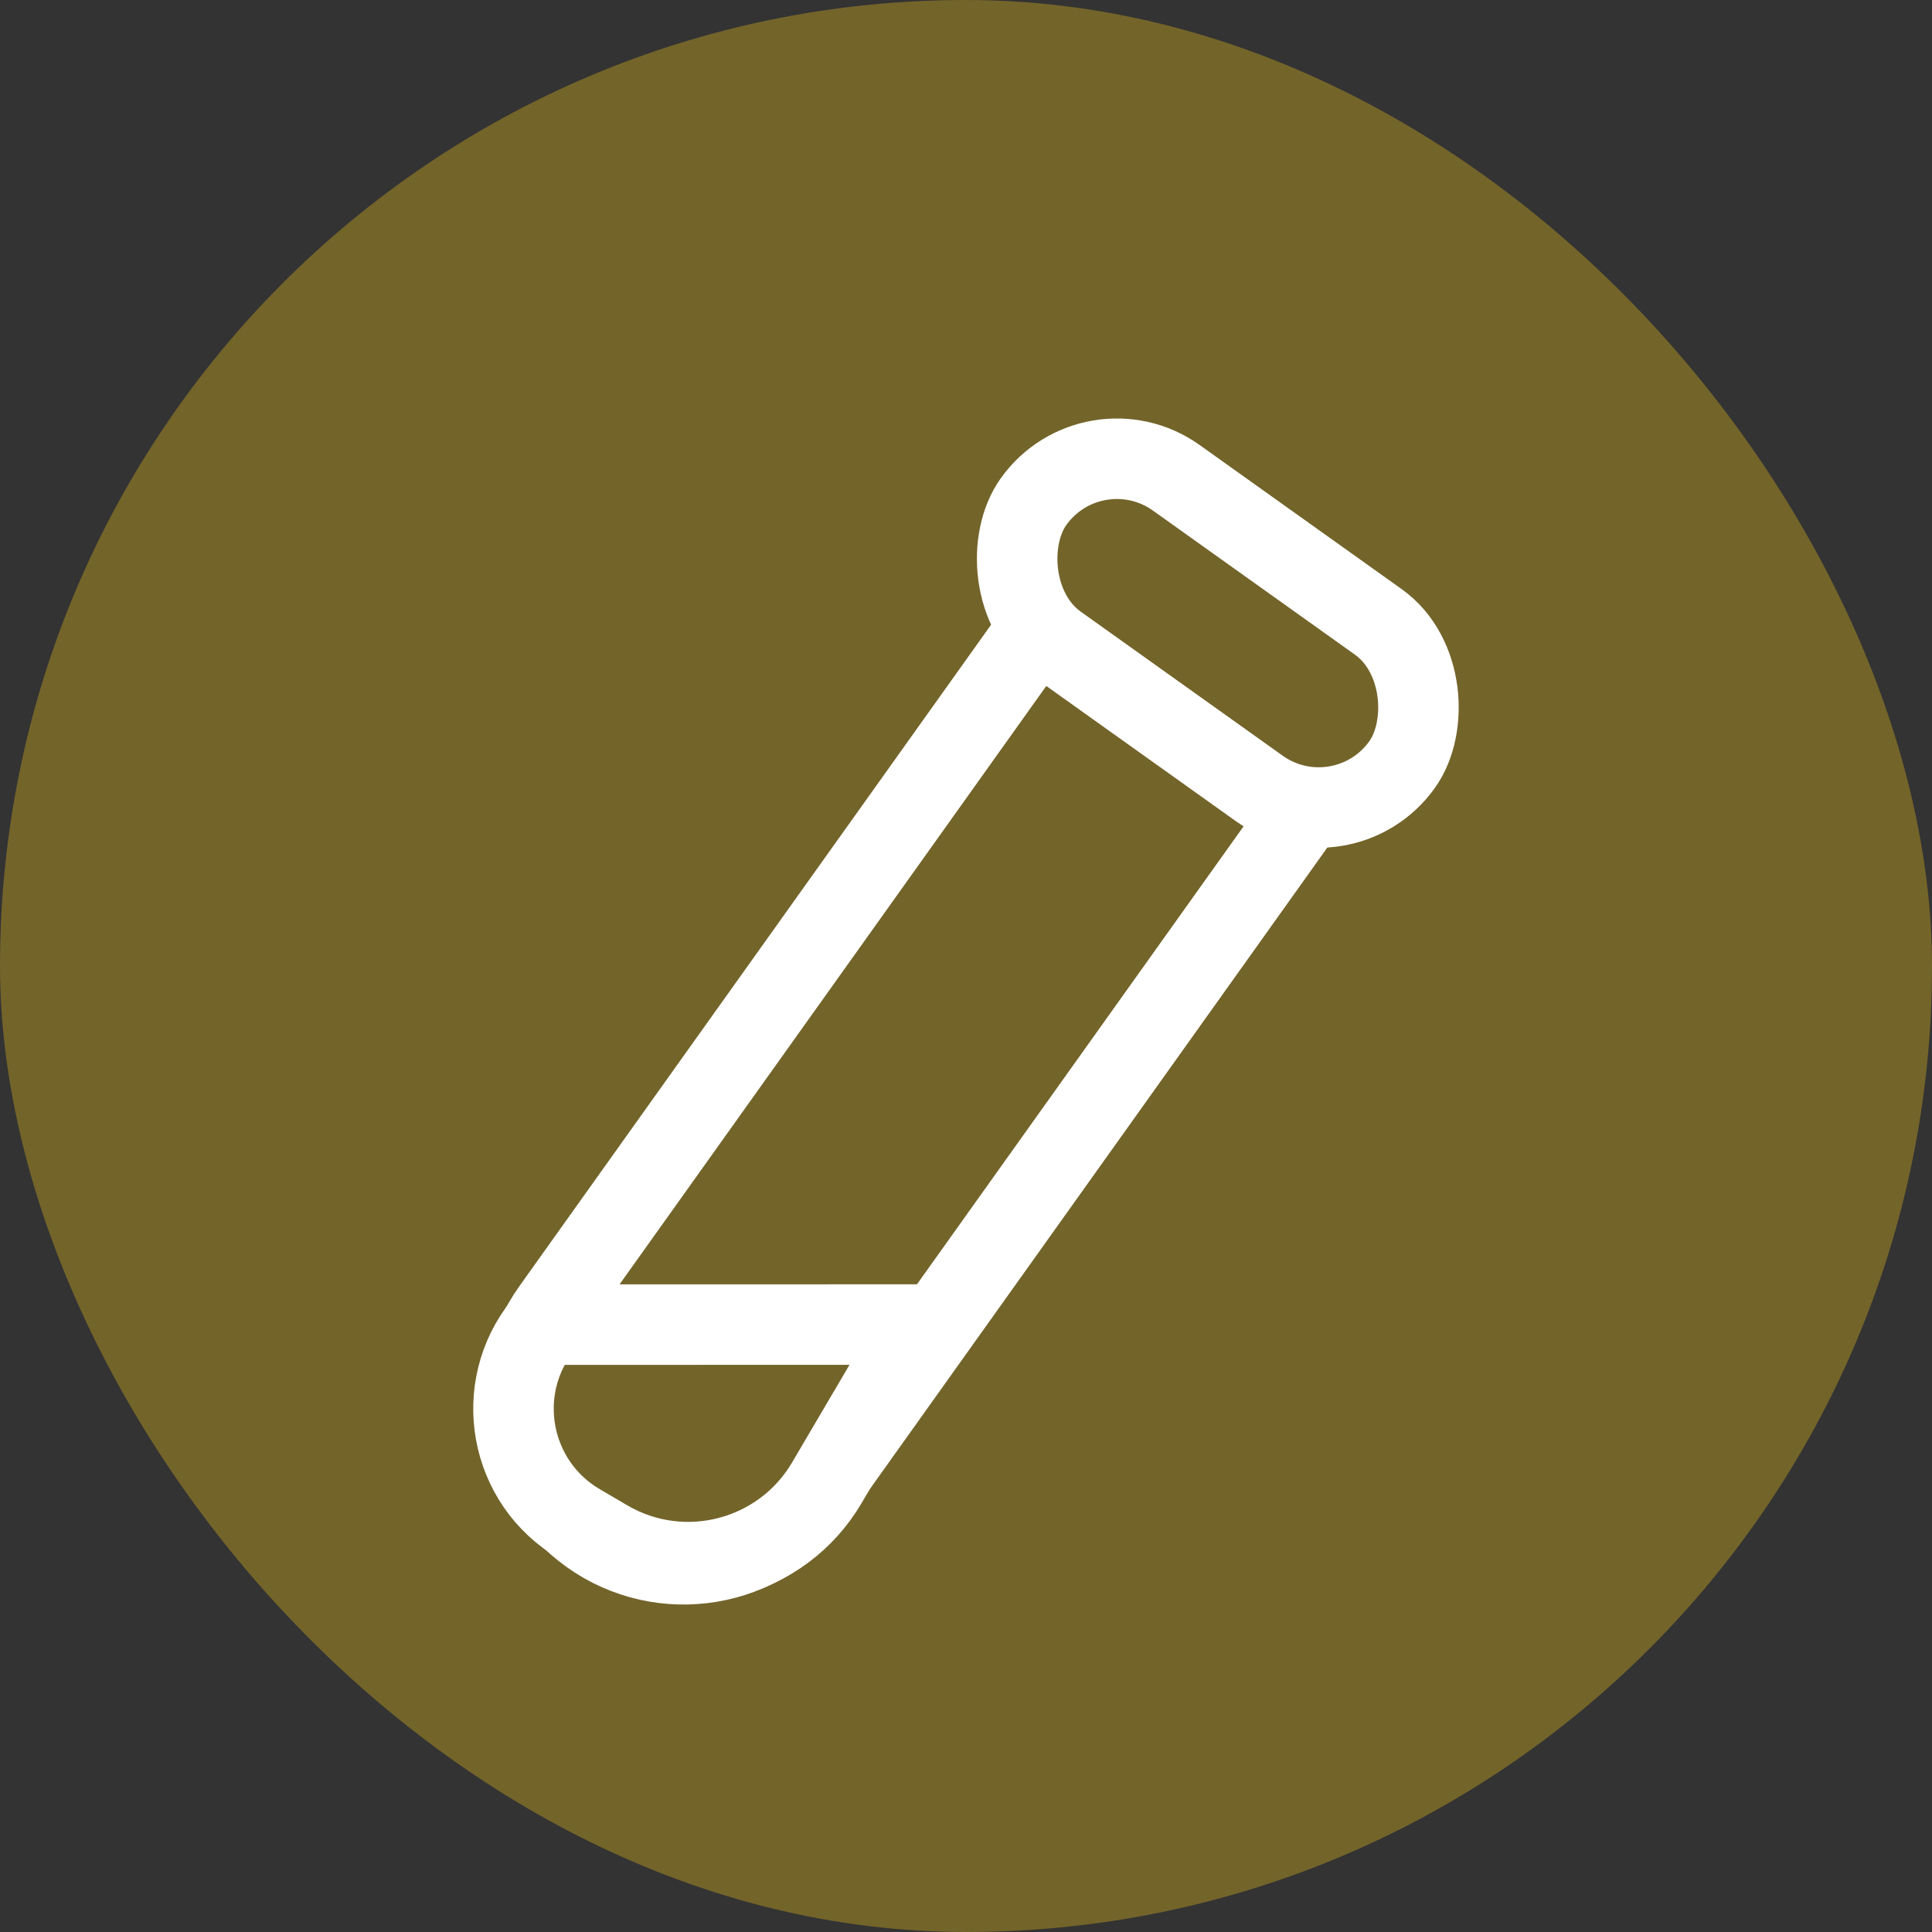 <svg width="24" height="24" viewBox="0 0 24 24" fill="none" xmlns="http://www.w3.org/2000/svg">
<rect x="0" y="0" width="24" height="24" fill="#333333" stroke="none"/>
<rect width="24" height="24" rx="12" fill="#73642A"/>
<path d="M13.158 7.435L16.421 9.762L10.124 18.592C9.481 19.493 8.23 19.702 7.329 19.059C6.428 18.417 6.218 17.166 6.861 16.265L13.158 7.435Z" fill="#73642A" stroke="white"/>
<rect x="13.577" y="5.197" width="5.624" height="2.543" rx="1.271" transform="rotate(35.497 13.577 5.197)" fill="#73642A" stroke="white"/>
<path d="M11.427 16.454L6.751 16.455C6.109 17.244 6.322 18.419 7.2 18.932L7.541 19.132C8.492 19.688 9.713 19.369 10.271 18.42L11.427 16.454Z" fill="#73642A" stroke="white"/>
</svg>
